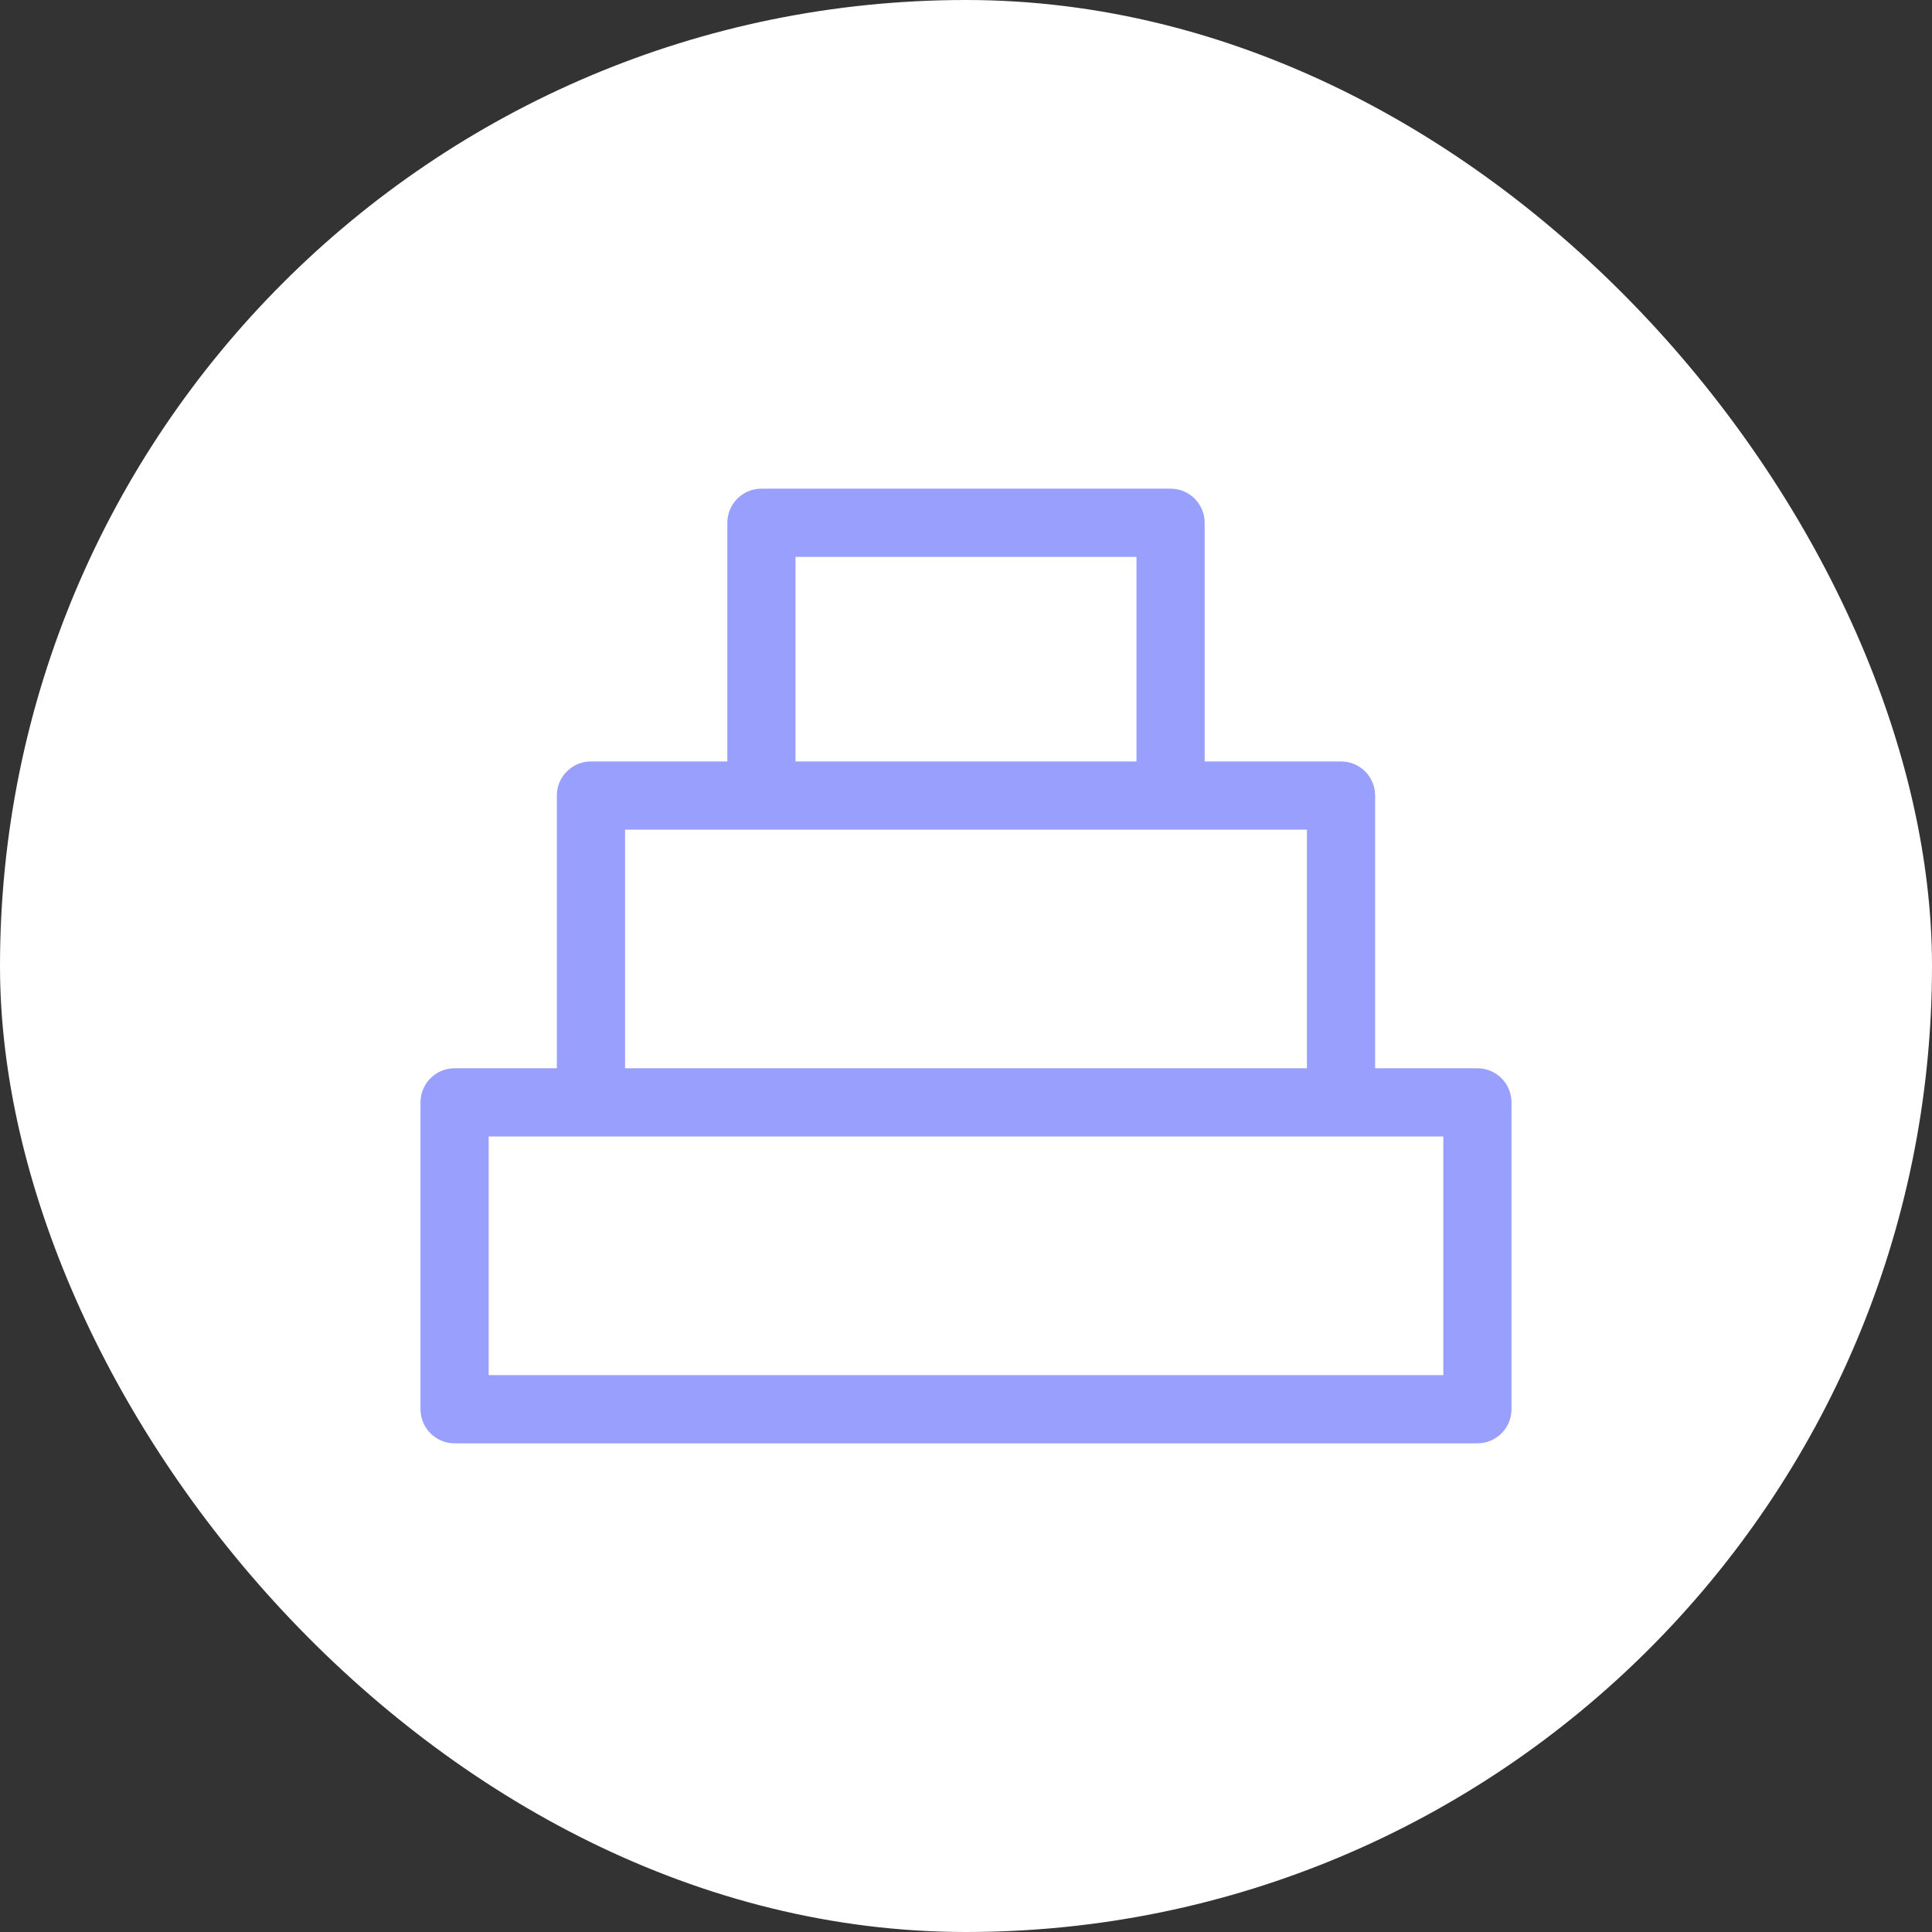 <svg width="100" height="100" viewBox="0 0 100 100" fill="none" xmlns="http://www.w3.org/2000/svg">
<rect x="0" y="0" width="100" height="100" fill="#333333" stroke="none"/>
<rect width="100" height="100" rx="50" fill="white"/>
<path fill-rule="evenodd" clip-rule="evenodd" d="M39.412 25.294C38.437 25.294 37.647 26.084 37.647 27.059V39.412H30.588C29.614 39.412 28.823 40.202 28.823 41.176V55.294H23.529C22.555 55.294 21.765 56.084 21.765 57.059V72.941C21.765 73.916 22.555 74.706 23.529 74.706H76.471C77.445 74.706 78.235 73.916 78.235 72.941V57.059C78.235 56.084 77.445 55.294 76.471 55.294H71.176V41.176C71.176 40.202 70.386 39.412 69.412 39.412H62.353V27.059C62.353 26.084 61.563 25.294 60.588 25.294H39.412ZM60.591 42.941C60.59 42.941 60.589 42.941 60.588 42.941H39.412C39.411 42.941 39.41 42.941 39.409 42.941H32.353V55.294H67.647V42.941H60.591ZM58.824 39.412V28.823H41.176V39.412H58.824ZM25.294 58.824H30.588H69.412H74.706V71.177H25.294V58.824Z" fill="#989FFC"/>
</svg>
